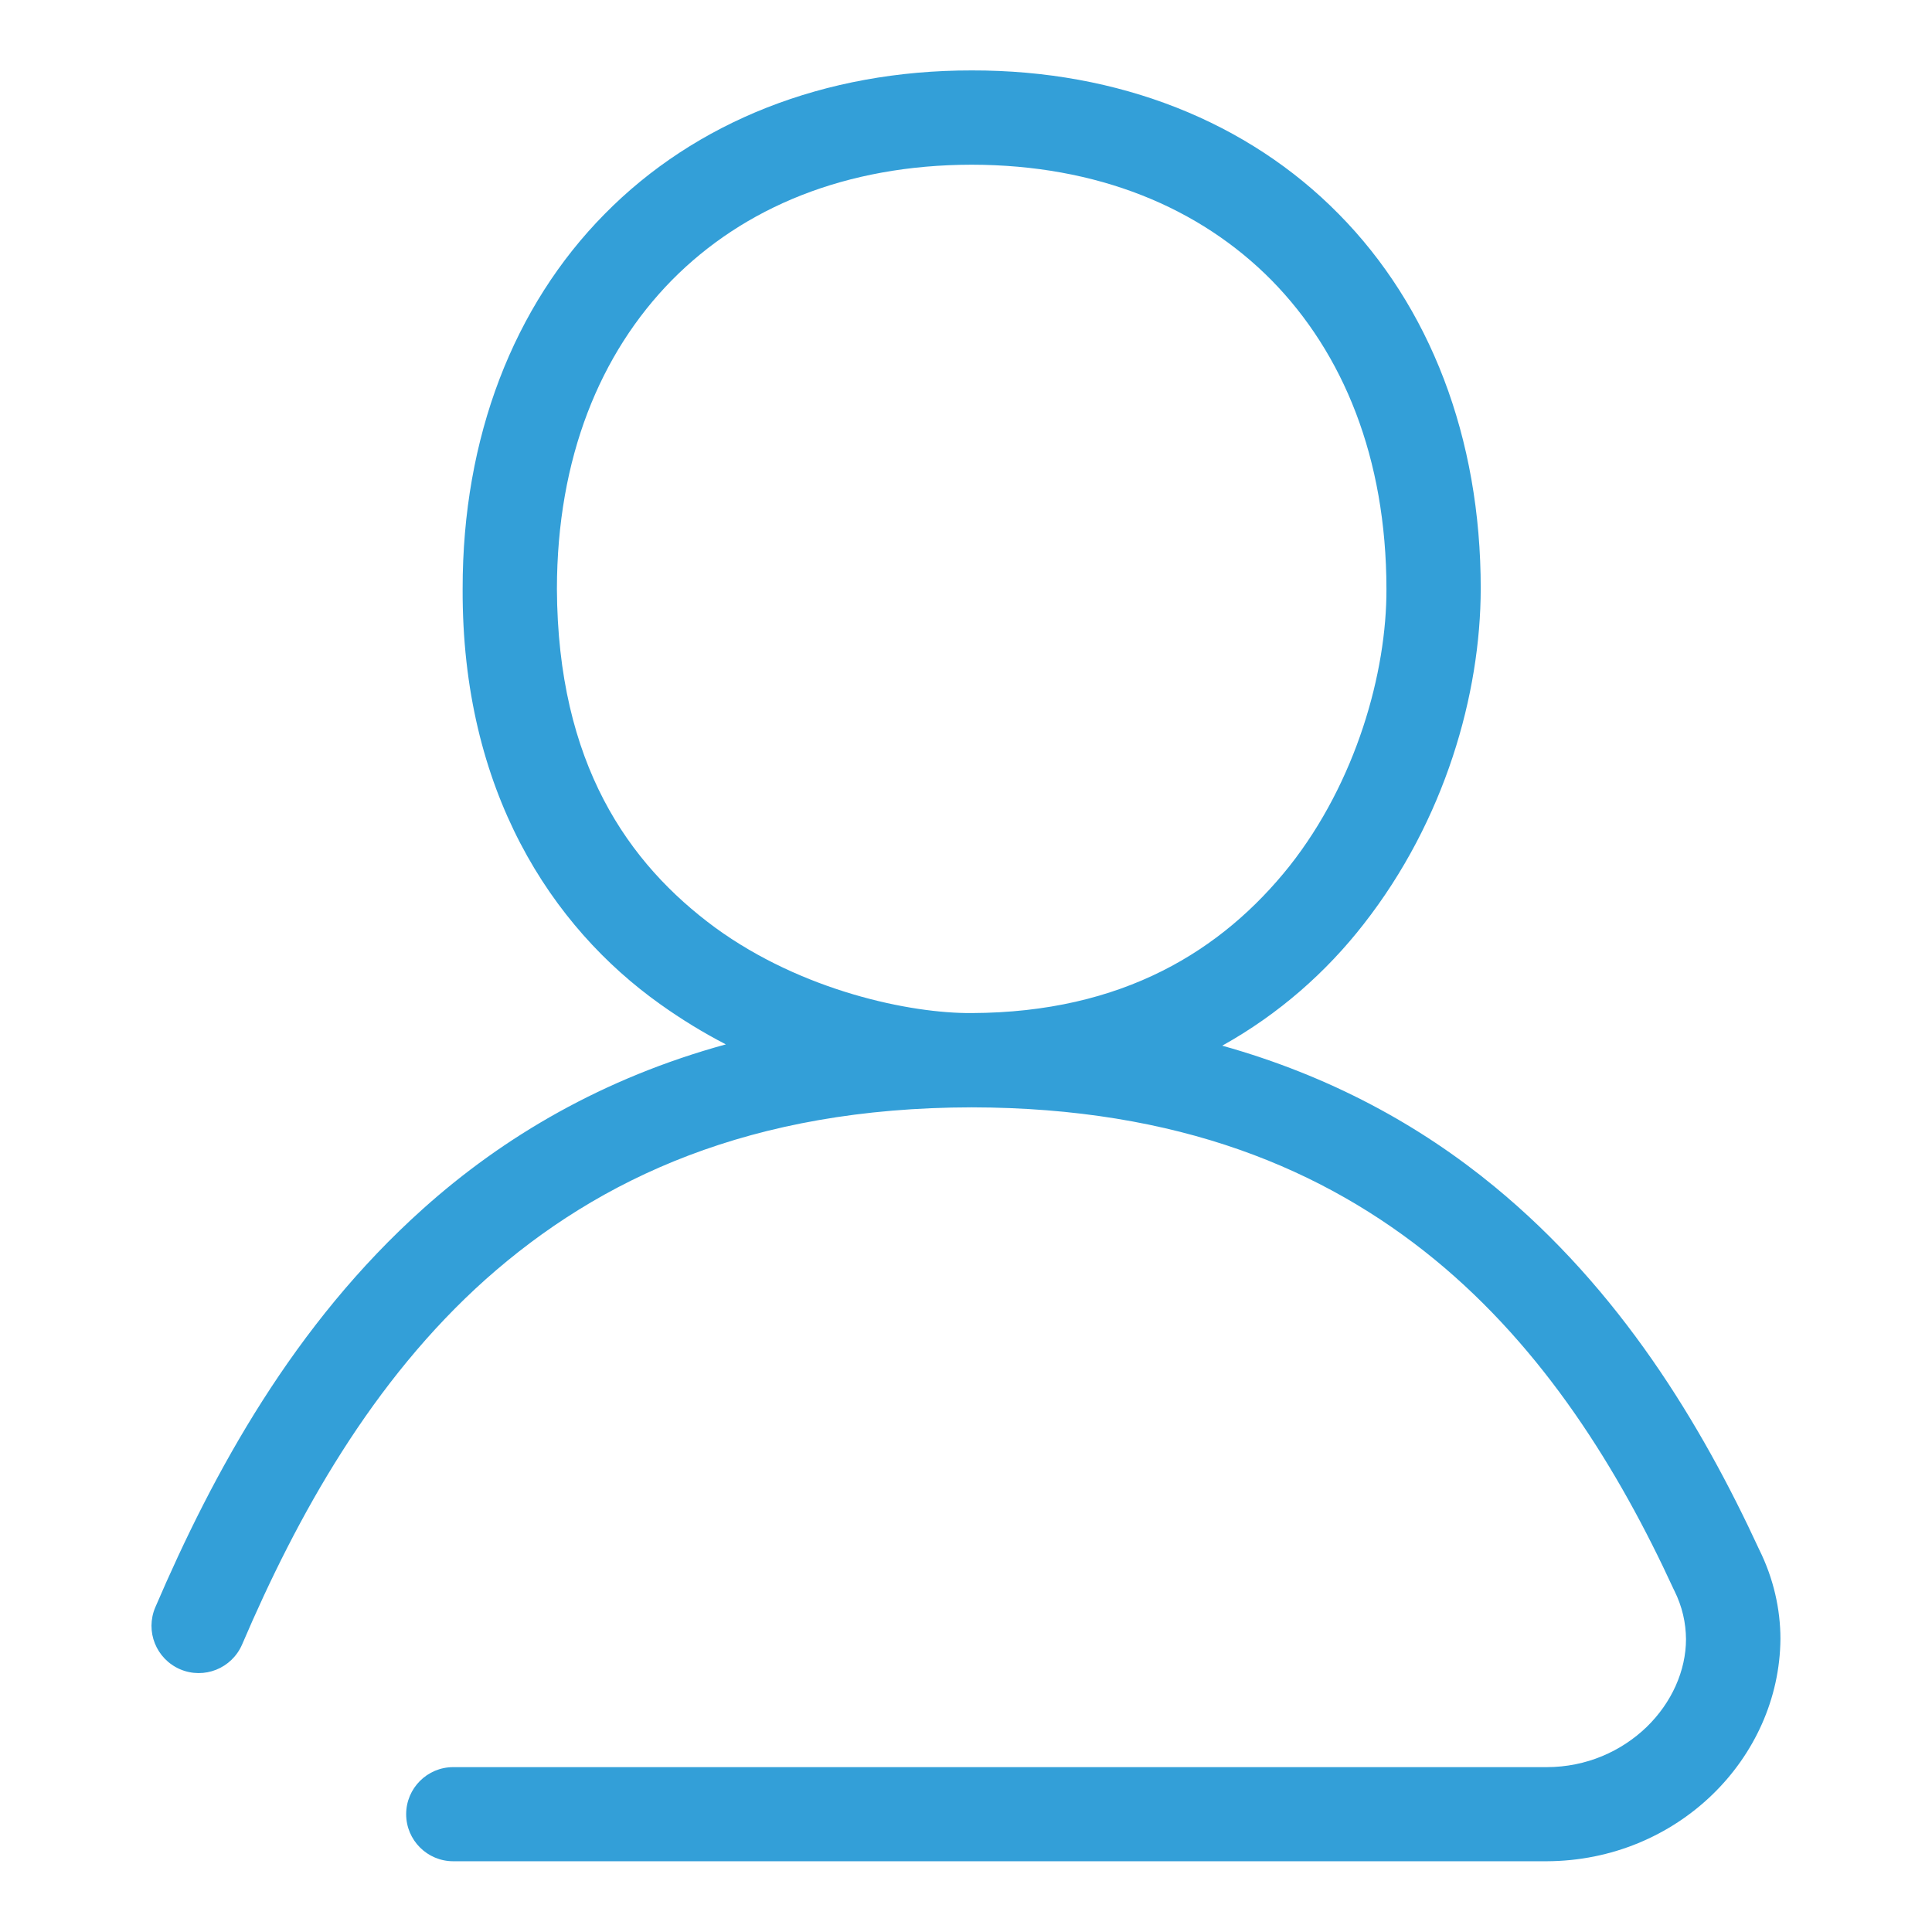 <?xml version="1.0" encoding="utf-8"?>
<!-- Generator: Adobe Illustrator 28.1.0, SVG Export Plug-In . SVG Version: 6.00 Build 0)  -->
<svg version="1.1" id="Ebene_1" xmlns="http://www.w3.org/2000/svg" xmlns:xlink="http://www.w3.org/1999/xlink" x="0px" y="0px"
	 viewBox="0 0 1190.6 1190.6" style="enable-background:new 0 0 1190.6 1190.6;" xml:space="preserve">
<style type="text/css">
	.st0{fill:#339FD8;}
</style>
<path class="st0" d="M1084.1,954.9L1084.1,954.9c-35.9-77.7-85.9-160.2-163.3-223.8c-45.7-37.6-101.1-68.1-167.6-86.7
	c35.2-19.6,64.3-45.6,87-74.7c50.4-64.3,72.2-142.1,72.3-206.8c0.1-93.5-31.5-174.3-87.5-231c-55.9-56.8-135.4-88.7-226.2-88.5
	c-90.9-0.1-170.3,31.7-226.2,88.5c-56,56.7-87.6,137.5-87.5,231c-0.5,124.6,54.8,208.3,121.7,255.9c13.3,9.5,26.8,17.7,40.5,24.8
	c-75.5,20.7-137,56.8-186.7,101.4c-79.5,71.2-129.2,162.3-164.9,245.5c-6.3,14.8,0.5,31.8,15.3,38.2c14.8,6.3,31.8-0.5,38.2-15.3
	c34-79.5,80.2-162.6,150.2-225.1c70.1-62.3,163.4-105.7,299.4-105.9c127.7,0.2,217.3,38.2,285.1,93.6
	c67.7,55.5,113.6,129.8,147.4,203.2l0.4,0.8c5.1,10.2,7.2,20.2,7.3,30.1c0,19.4-8.8,39.2-24.3,54.2c-15.5,14.9-37,24.7-61.6,24.7
	H279.3c-16,0-29,13-29,29s13,29,29,29h673.9c80.5-0.3,143.4-63.3,144-137C1097.2,991.8,1093,972.8,1084.1,954.9z M440.8,571.7
	c-53.7-39.5-97.1-101.1-97.6-208.8c0.1-80.8,26.6-145.2,70.8-190.2c44.3-44.9,107.2-71.1,184.8-71.2c77.6,0.1,140.5,26.4,184.8,71.2
	c44.2,45,70.7,109.4,70.8,190.2c0.2,51.5-18.7,118.9-59.8,170.9C753.2,585.7,692,624,598.8,624.3
	C561.2,624.6,494.5,610.8,440.8,571.7z"/>
</svg>
